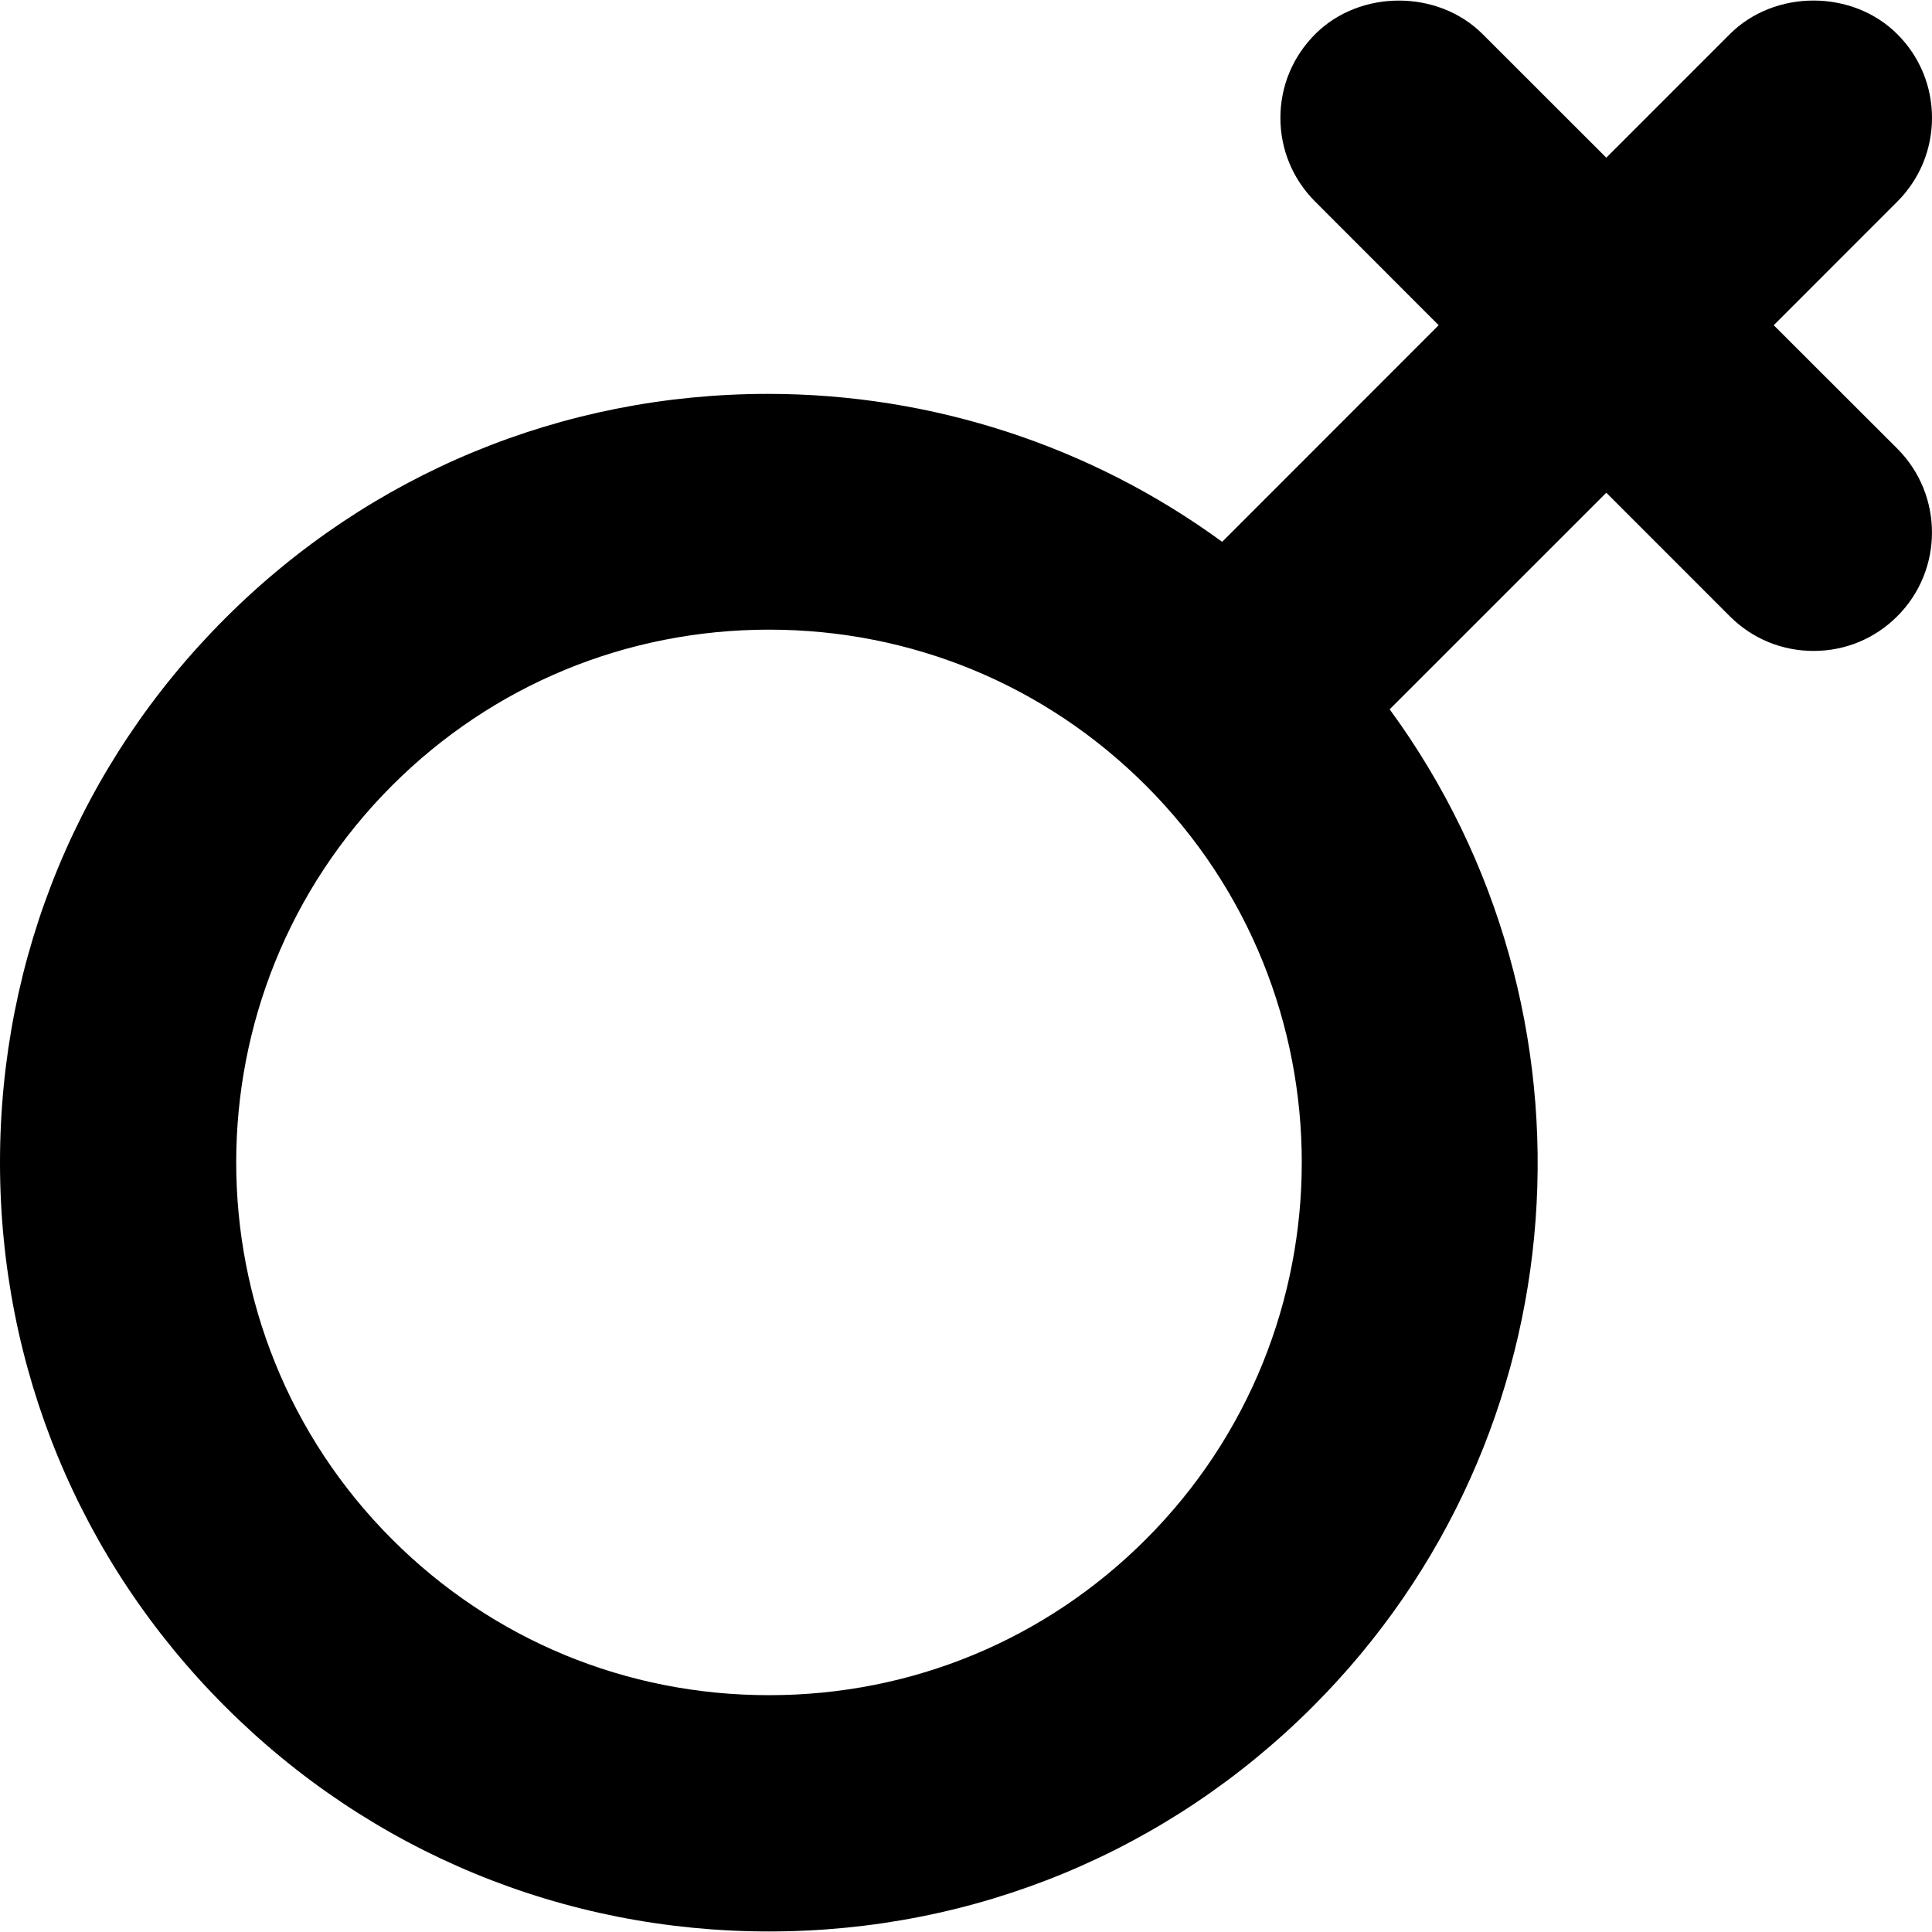 <?xml version="1.0" encoding="iso-8859-1"?>
<!-- Generator: Adobe Illustrator 16.0.0, SVG Export Plug-In . SVG Version: 6.00 Build 0)  -->
<!DOCTYPE svg PUBLIC "-//W3C//DTD SVG 1.1//EN" "http://www.w3.org/Graphics/SVG/1.1/DTD/svg11.dtd">
<svg xmlns="http://www.w3.org/2000/svg" xmlns:xlink="http://www.w3.org/1999/xlink" version="1.1" id="Capa_1" x="0px" y="0px" width="100" height="100" viewBox="0 0 344.231 344.231" style="enable-background:new 0 0 344.231 344.231;" xml:space="preserve">
<g>
	<g>
		<path d="M316.032,57.943l22.025-22.031c3.976-3.984,6.174-9.292,6.174-14.919c0-5.645-2.21-10.944-6.174-14.898    c-7.974-7.98-21.845-8.01-29.85-0.012L286.2,28.096L264.151,6.065c-7.975-7.951-21.846-7.944-29.802,0    c-3.993,3.984-6.216,9.283-6.216,14.928s2.21,10.953,6.197,14.931l22.002,22.02l-38.575,38.596    c-23.376-17.074-51.65-26.36-80.923-26.36c-36.587,0-70.947,14.216-96.743,40.019C14.244,136.05,0,170.473,0,207.118    c0,36.652,14.244,71.078,40.091,96.917c25.851,25.862,60.273,40.1,96.926,40.1c36.642,0,71.073-14.231,96.917-40.1    c48.099-48.087,53.119-123.759,13.667-177.655L286.2,87.79l22.026,22.032c3.975,3.972,9.271,6.161,14.916,6.155    c5.632,0.006,10.923-2.195,14.892-6.167c8.25-8.221,8.25-21.608,0.036-29.853L316.032,57.943z M137.018,302.035    c-25.406,0.013-49.251-9.854-67.158-27.771c-37.028-37.021-37.035-97.272,0-134.307c17.906-17.9,41.757-27.769,67.158-27.769    c25.395,0,49.239,9.869,67.146,27.769c37.05,37.034,37.025,97.28,0,134.307C186.257,292.181,162.412,302.047,137.018,302.035z"/>
	</g>
</g>
<g>
</g>
<g>
</g>
<g>
</g>
<g>
</g>
<g>
</g>
<g>
</g>
<g>
</g>
<g>
</g>
<g>
</g>
<g>
</g>
<g>
</g>
<g>
</g>
<g>
</g>
<g>
</g>
<g>
</g>
</svg>
